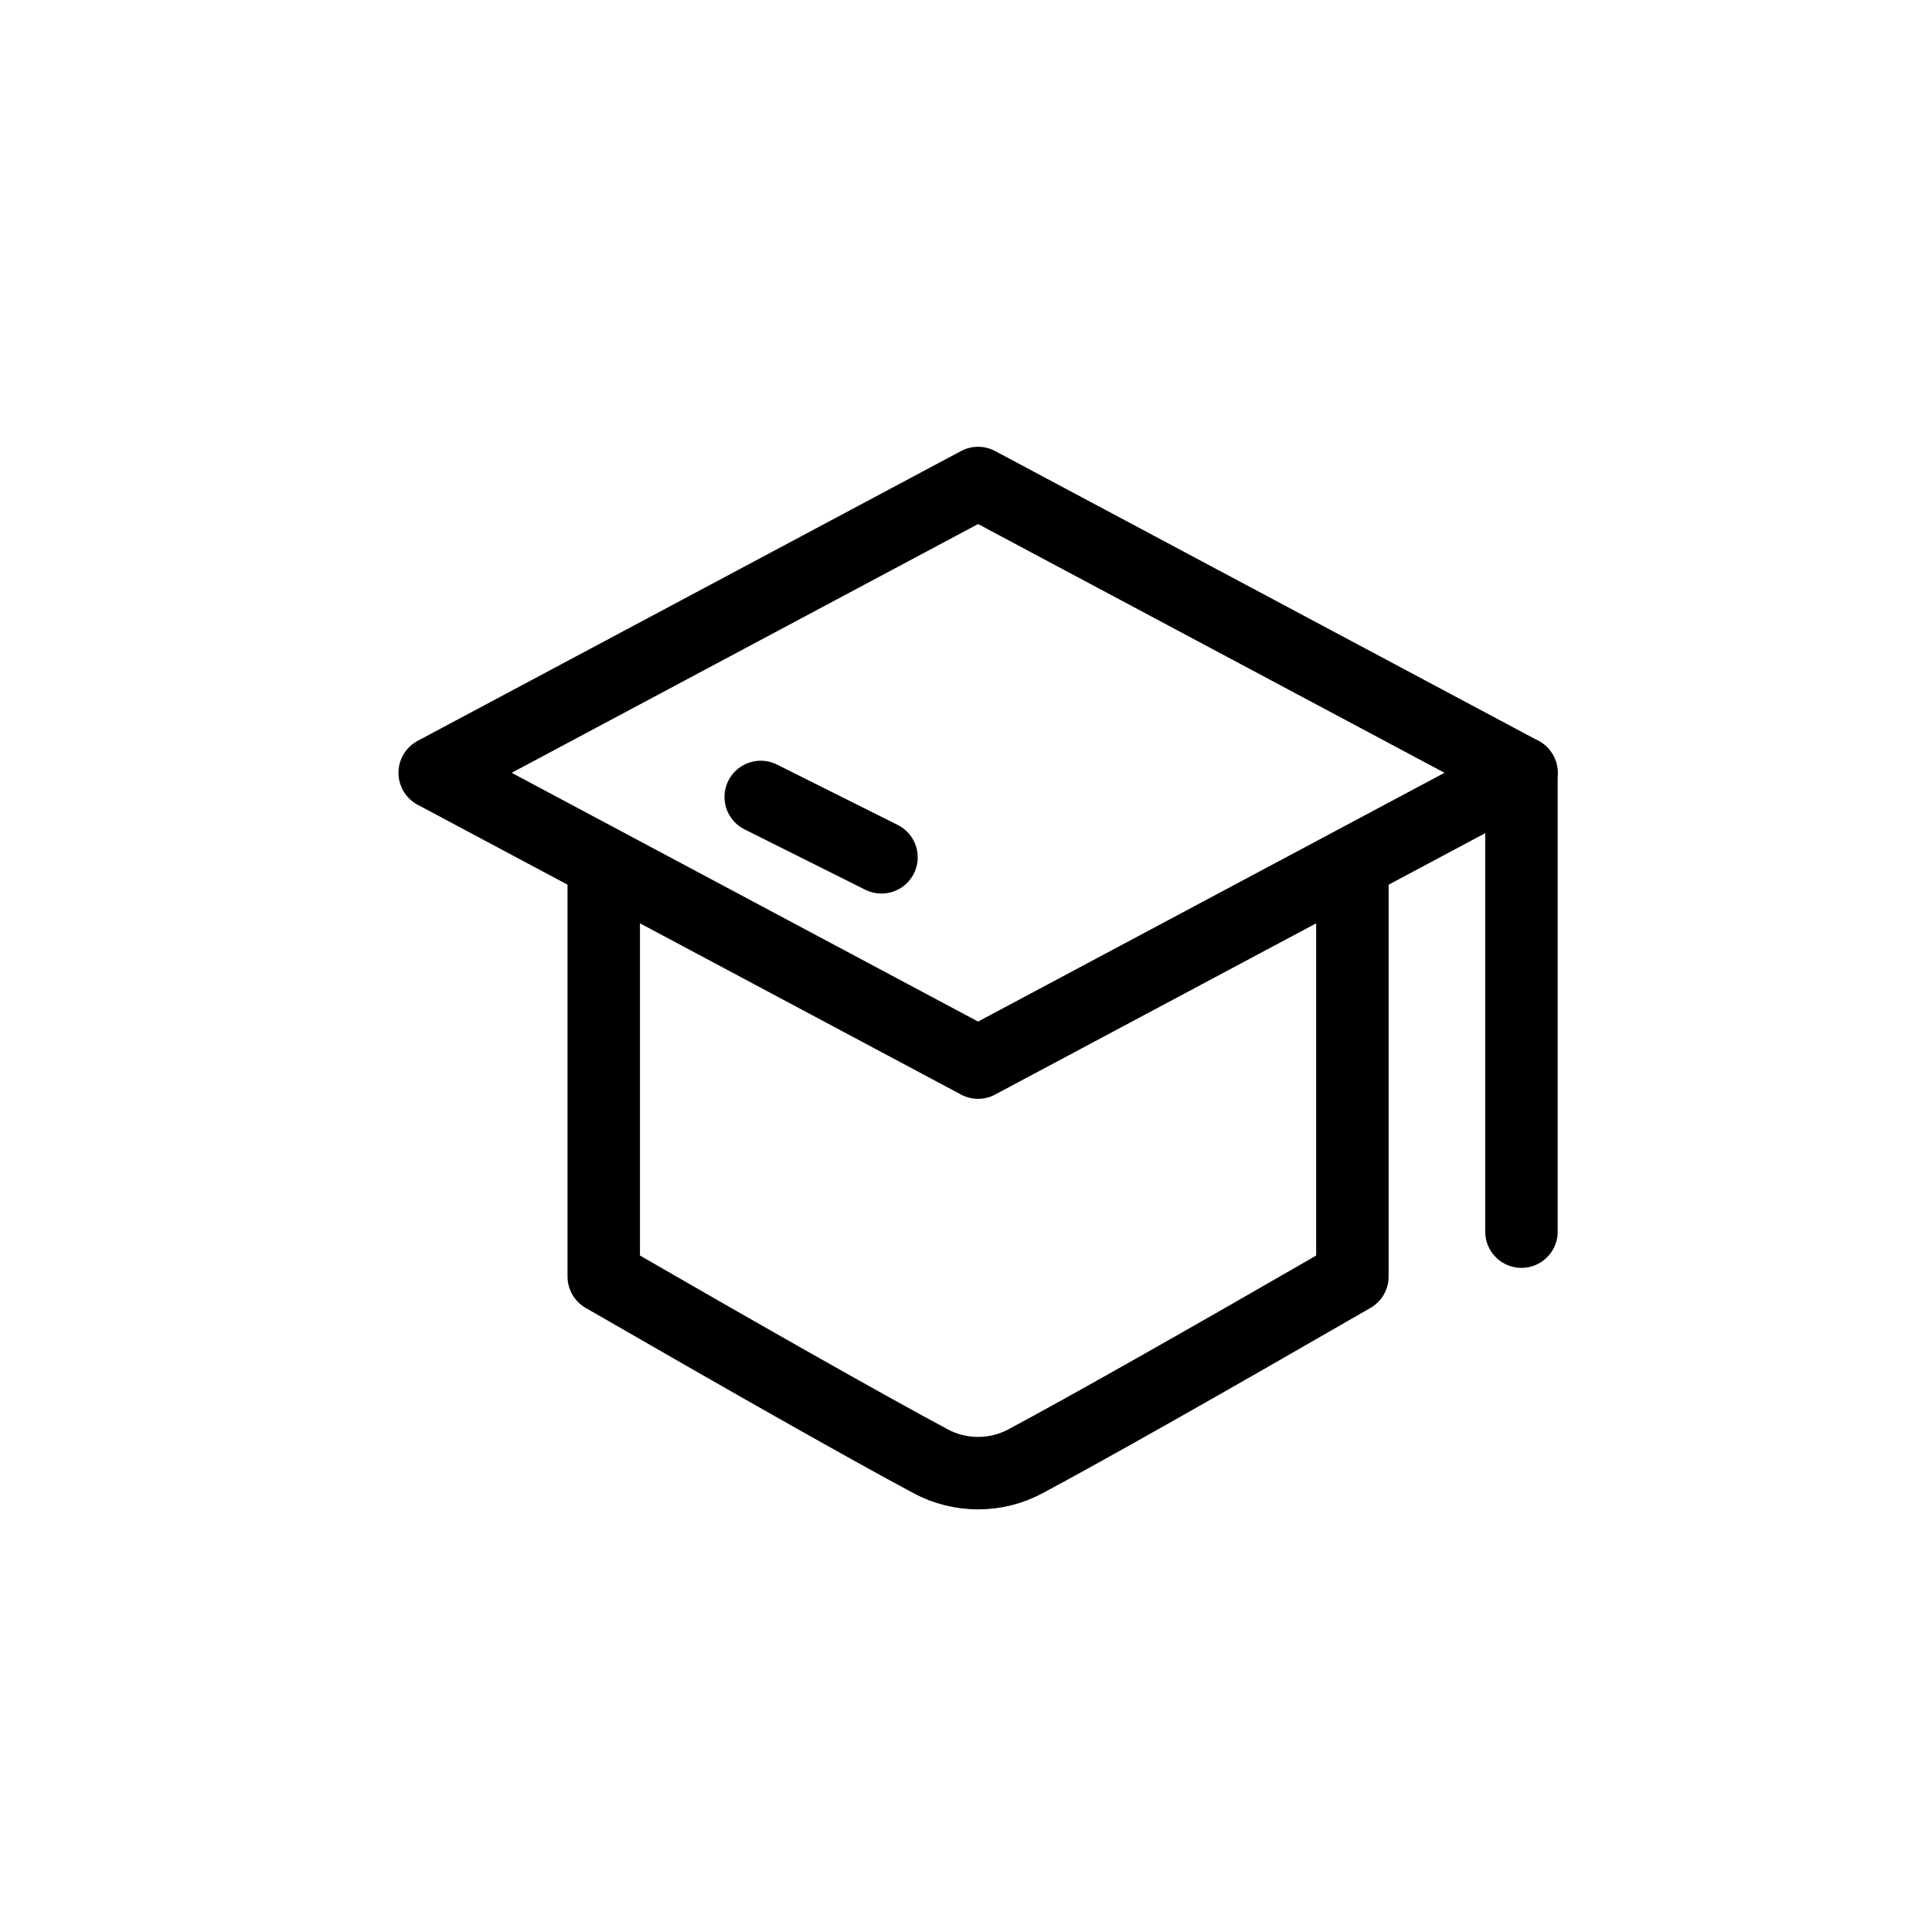 <?xml version="1.0" encoding="UTF-8"?>
<svg width="80px" height="80px" viewBox="0 0 80 80" version="1.1" xmlns="http://www.w3.org/2000/svg" xmlns:xlink="http://www.w3.org/1999/xlink">
    <title>高校icon</title>
    <g id="页面-1" stroke="none" stroke-width="1" fill="none" fill-rule="evenodd">
        <g id="提交团队资料-选择团队类型页" transform="translate(-785, -1164)">
            <g id="高校团队" transform="translate(753, 1132)">
                <g id="高校icon" transform="translate(32, 32)">
                    <rect id="矩形" x="0" y="0" width="80" height="80"></rect>
                    <g id="编组-3" transform="translate(18, 20)" stroke="#000000" stroke-linecap="round" stroke-linejoin="round" stroke-width="3">
                        <line x1="45" y1="12" x2="45" y2="31" id="路径"></line>
                        <line x1="13.5" y1="13" x2="18.5" y2="15.5" id="路径"></line>
                        <polygon id="路径" points="0 12 22.5 0 45 12 22.5 24"></polygon>
                        <path d="M7,16 L7,32.858 C13.404,36.553 17.917,39.104 20.54,40.51 C21.758,41.163 23.242,41.163 24.46,40.51 C27.083,39.104 31.596,36.553 38,32.858 L38,16" id="路径"></path>
                    </g>
                </g>
            </g>
        </g>
    </g>
</svg>